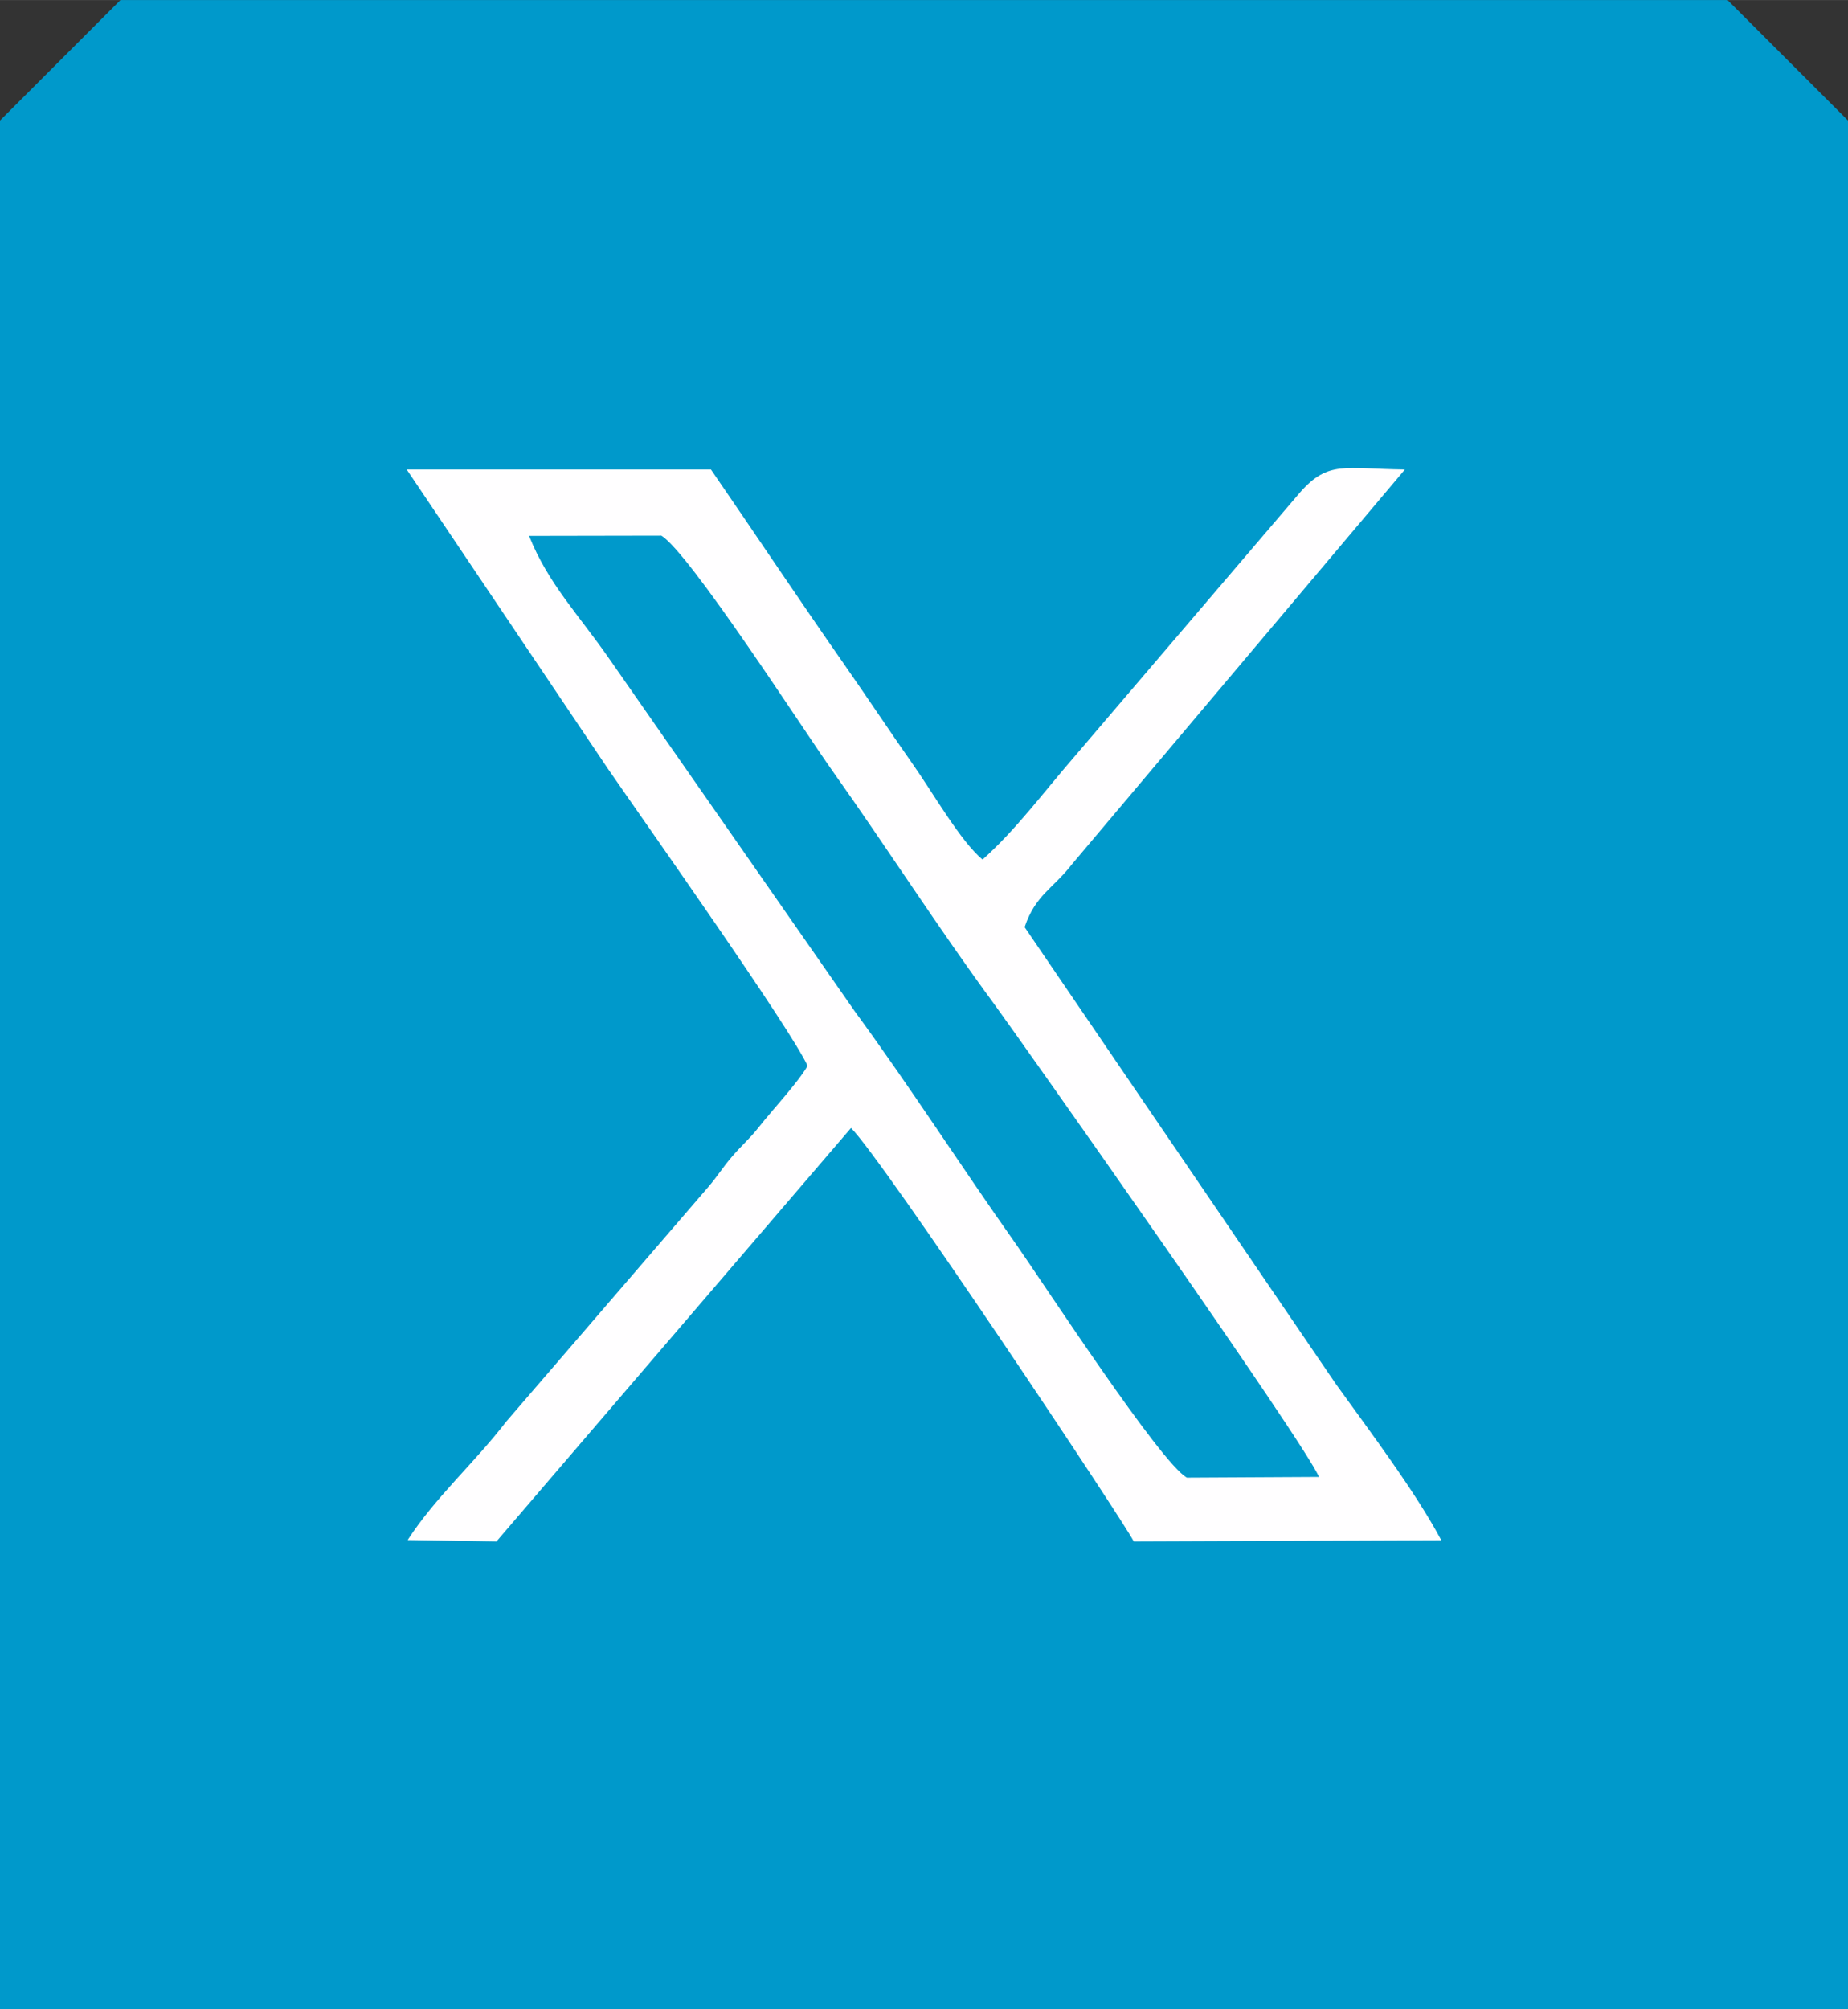 <?xml version="1.0" encoding="UTF-8"?>
<!DOCTYPE svg PUBLIC "-//W3C//DTD SVG 1.1//EN" "http://www.w3.org/Graphics/SVG/1.1/DTD/svg11.dtd">
<!-- Creator: CorelDRAW 2021.5 -->
<svg xmlns="http://www.w3.org/2000/svg" xml:space="preserve" width="46px" height="50px" version="1.1" style="shape-rendering:geometricPrecision; text-rendering:geometricPrecision; image-rendering:optimizeQuality; fill-rule:evenodd; clip-rule:evenodd"
viewBox="0 0 78.24 85.04"
 xmlns:xlink="http://www.w3.org/1999/xlink"
 xmlns:xodm="http://www.corel.com/coreldraw/odm/2003">
 <rect x="0" y="0" width="78.24" height="85.04" fill="#333333" stroke="none"/>
 <defs>
  <style type="text/css">
   <![CDATA[
    .fil0 {fill:#0099CB}
    .fil1 {fill:#FFFEFF}
   ]]>
  </style>
 </defs>
 <g id="Capa_x0020_1">
  <polygon class="fil0" points="5.1,0 73.14,0 78.24,5.1 78.24,85.04 0,85.04 0,5.1 "/>
  <path class="fil1" d="M50.25 62.54c-1.13,-0.63 -6.1,-8.27 -7.24,-9.89 -2.32,-3.28 -4.49,-6.67 -6.83,-9.86l-10.4 -14.93c-1.28,-1.84 -2.58,-3.17 -3.38,-5.18l5.6 -0.01c1.18,0.71 6.04,8.26 7.24,9.95 2.3,3.24 4.52,6.71 6.84,9.86 1.02,1.39 13.21,18.65 13.76,20.03l-5.59 0.03zm-24.51 -30c1.53,2.22 7.76,11.03 8.45,12.57 -0.39,0.69 -1.51,1.89 -2.06,2.59 -0.39,0.5 -0.72,0.76 -1.17,1.29 -0.38,0.45 -0.6,0.81 -0.95,1.22l-8.58 9.96c-1.37,1.78 -2.99,3.19 -4.17,5.01l3.76 0.06 15.01 -17.5c1.32,1.29 11.61,16.75 11.97,17.5l13.02 -0.05c-1.09,-2.05 -3.03,-4.62 -4.46,-6.61l-13.18 -19.34c0.46,-1.37 1.21,-1.63 2.02,-2.68l14.08 -16.69c-2.57,-0.03 -3.24,-0.39 -4.44,0.97l-9.54 11.17c-1.31,1.51 -2.46,3.08 -3.9,4.37 -0.93,-0.76 -2.14,-2.89 -2.97,-4.06 -0.92,-1.31 -1.84,-2.7 -2.9,-4.22 -1.9,-2.72 -3.8,-5.57 -5.63,-8.23l-12.88 0 8.52 12.67z"/>
 </g>
</svg>
